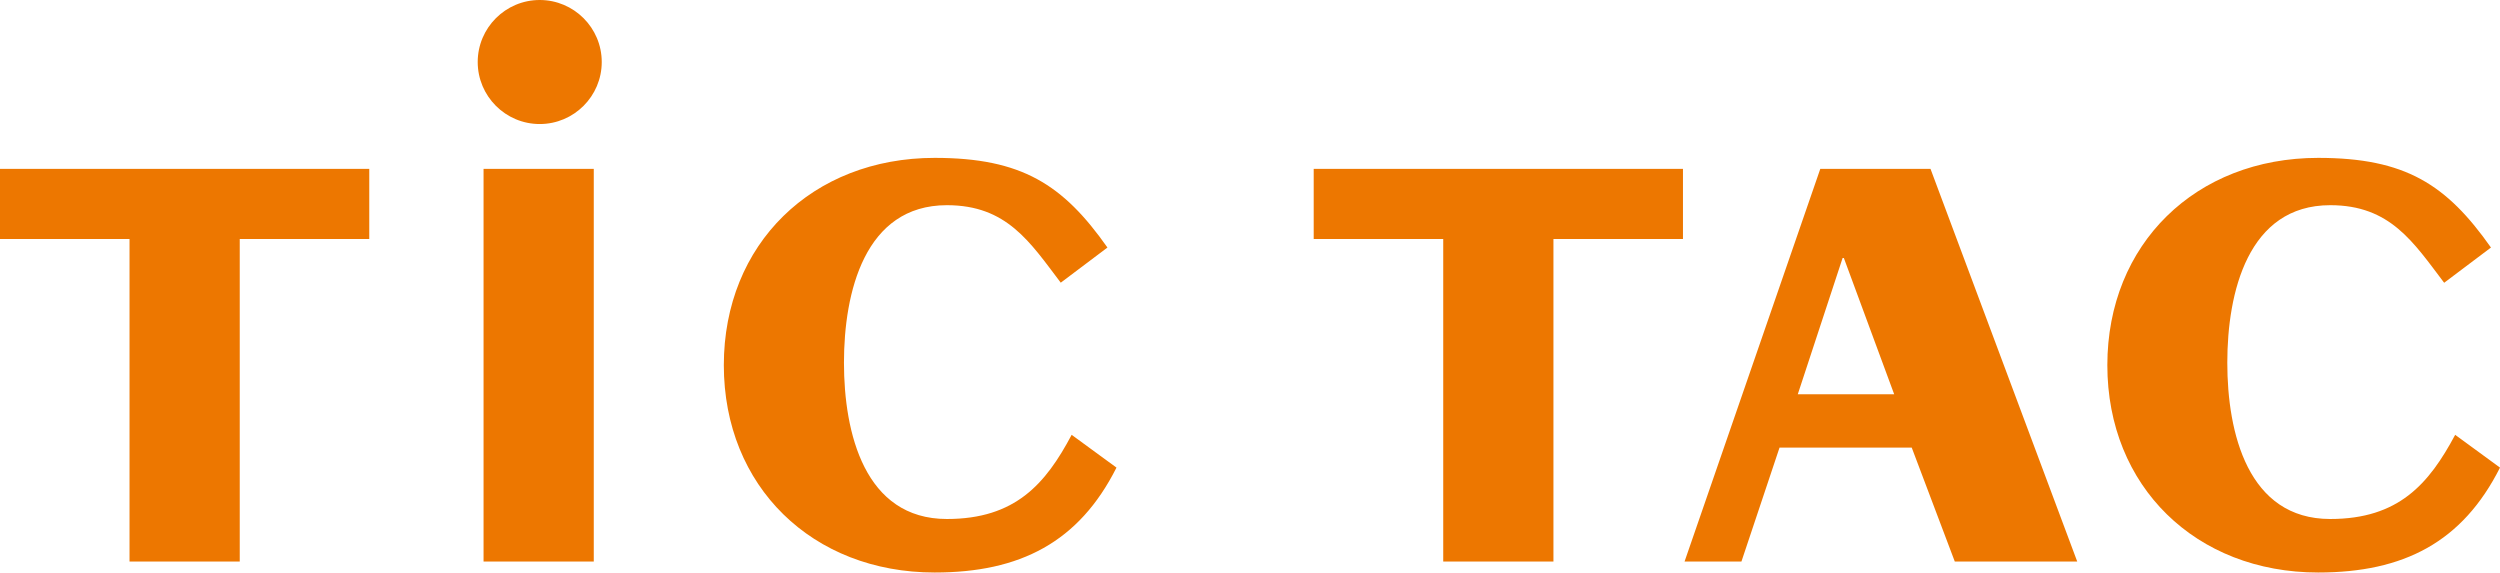 <svg xmlns="http://www.w3.org/2000/svg" viewBox="0 0 141.09 32.31"><path d="M0 9.53h20.84v3.96h-7.31v18.2H7.31v-18.2H0V9.53zm27.29 0h6.22v22.16h-6.22V9.53zm32.58 6.43c-1.74-2.29-3.04-4.38-6.43-4.38-4.65 0-5.81 4.93-5.81 8.89s1.16 8.82 5.81 8.82c3.86 0 5.57-1.98 7.04-4.75l2.53 1.85c-2.12 4.21-5.44 5.92-10.26 5.92-6.91 0-11.9-4.86-11.9-11.7s4.99-11.7 11.9-11.7c4.92 0 7.25 1.51 9.75 5.06l-2.63 1.98zm14.27-6.43h20.84v3.96h-7.31v18.2h-6.22v-18.2h-7.31V9.53zm20.93 22.16l7.66-22.16h6.22l8.28 22.16h-6.91l-2.43-6.43h-7.46l-2.15 6.43h-3.21zm6.39-9.44h5.44l-2.84-7.69h-.07l-2.53 7.69zm36.48-6.29c-1.74-2.29-3.04-4.38-6.43-4.38-4.65 0-5.81 4.93-5.81 8.89s1.16 8.82 5.81 8.82c3.86 0 5.57-1.98 7.05-4.75l2.53 1.85c-2.12 4.21-5.44 5.92-10.26 5.92-6.91 0-11.9-4.86-11.9-11.7s4.99-11.7 11.9-11.7c4.93 0 7.25 1.51 9.75 5.06l-2.63 1.98zM30.46 7c1.93 0 3.5-1.57 3.5-3.5S32.39 0 30.46 0s-3.5 1.57-3.5 3.5S28.53 7 30.46 7z" fill="#ed7700"/></svg>
